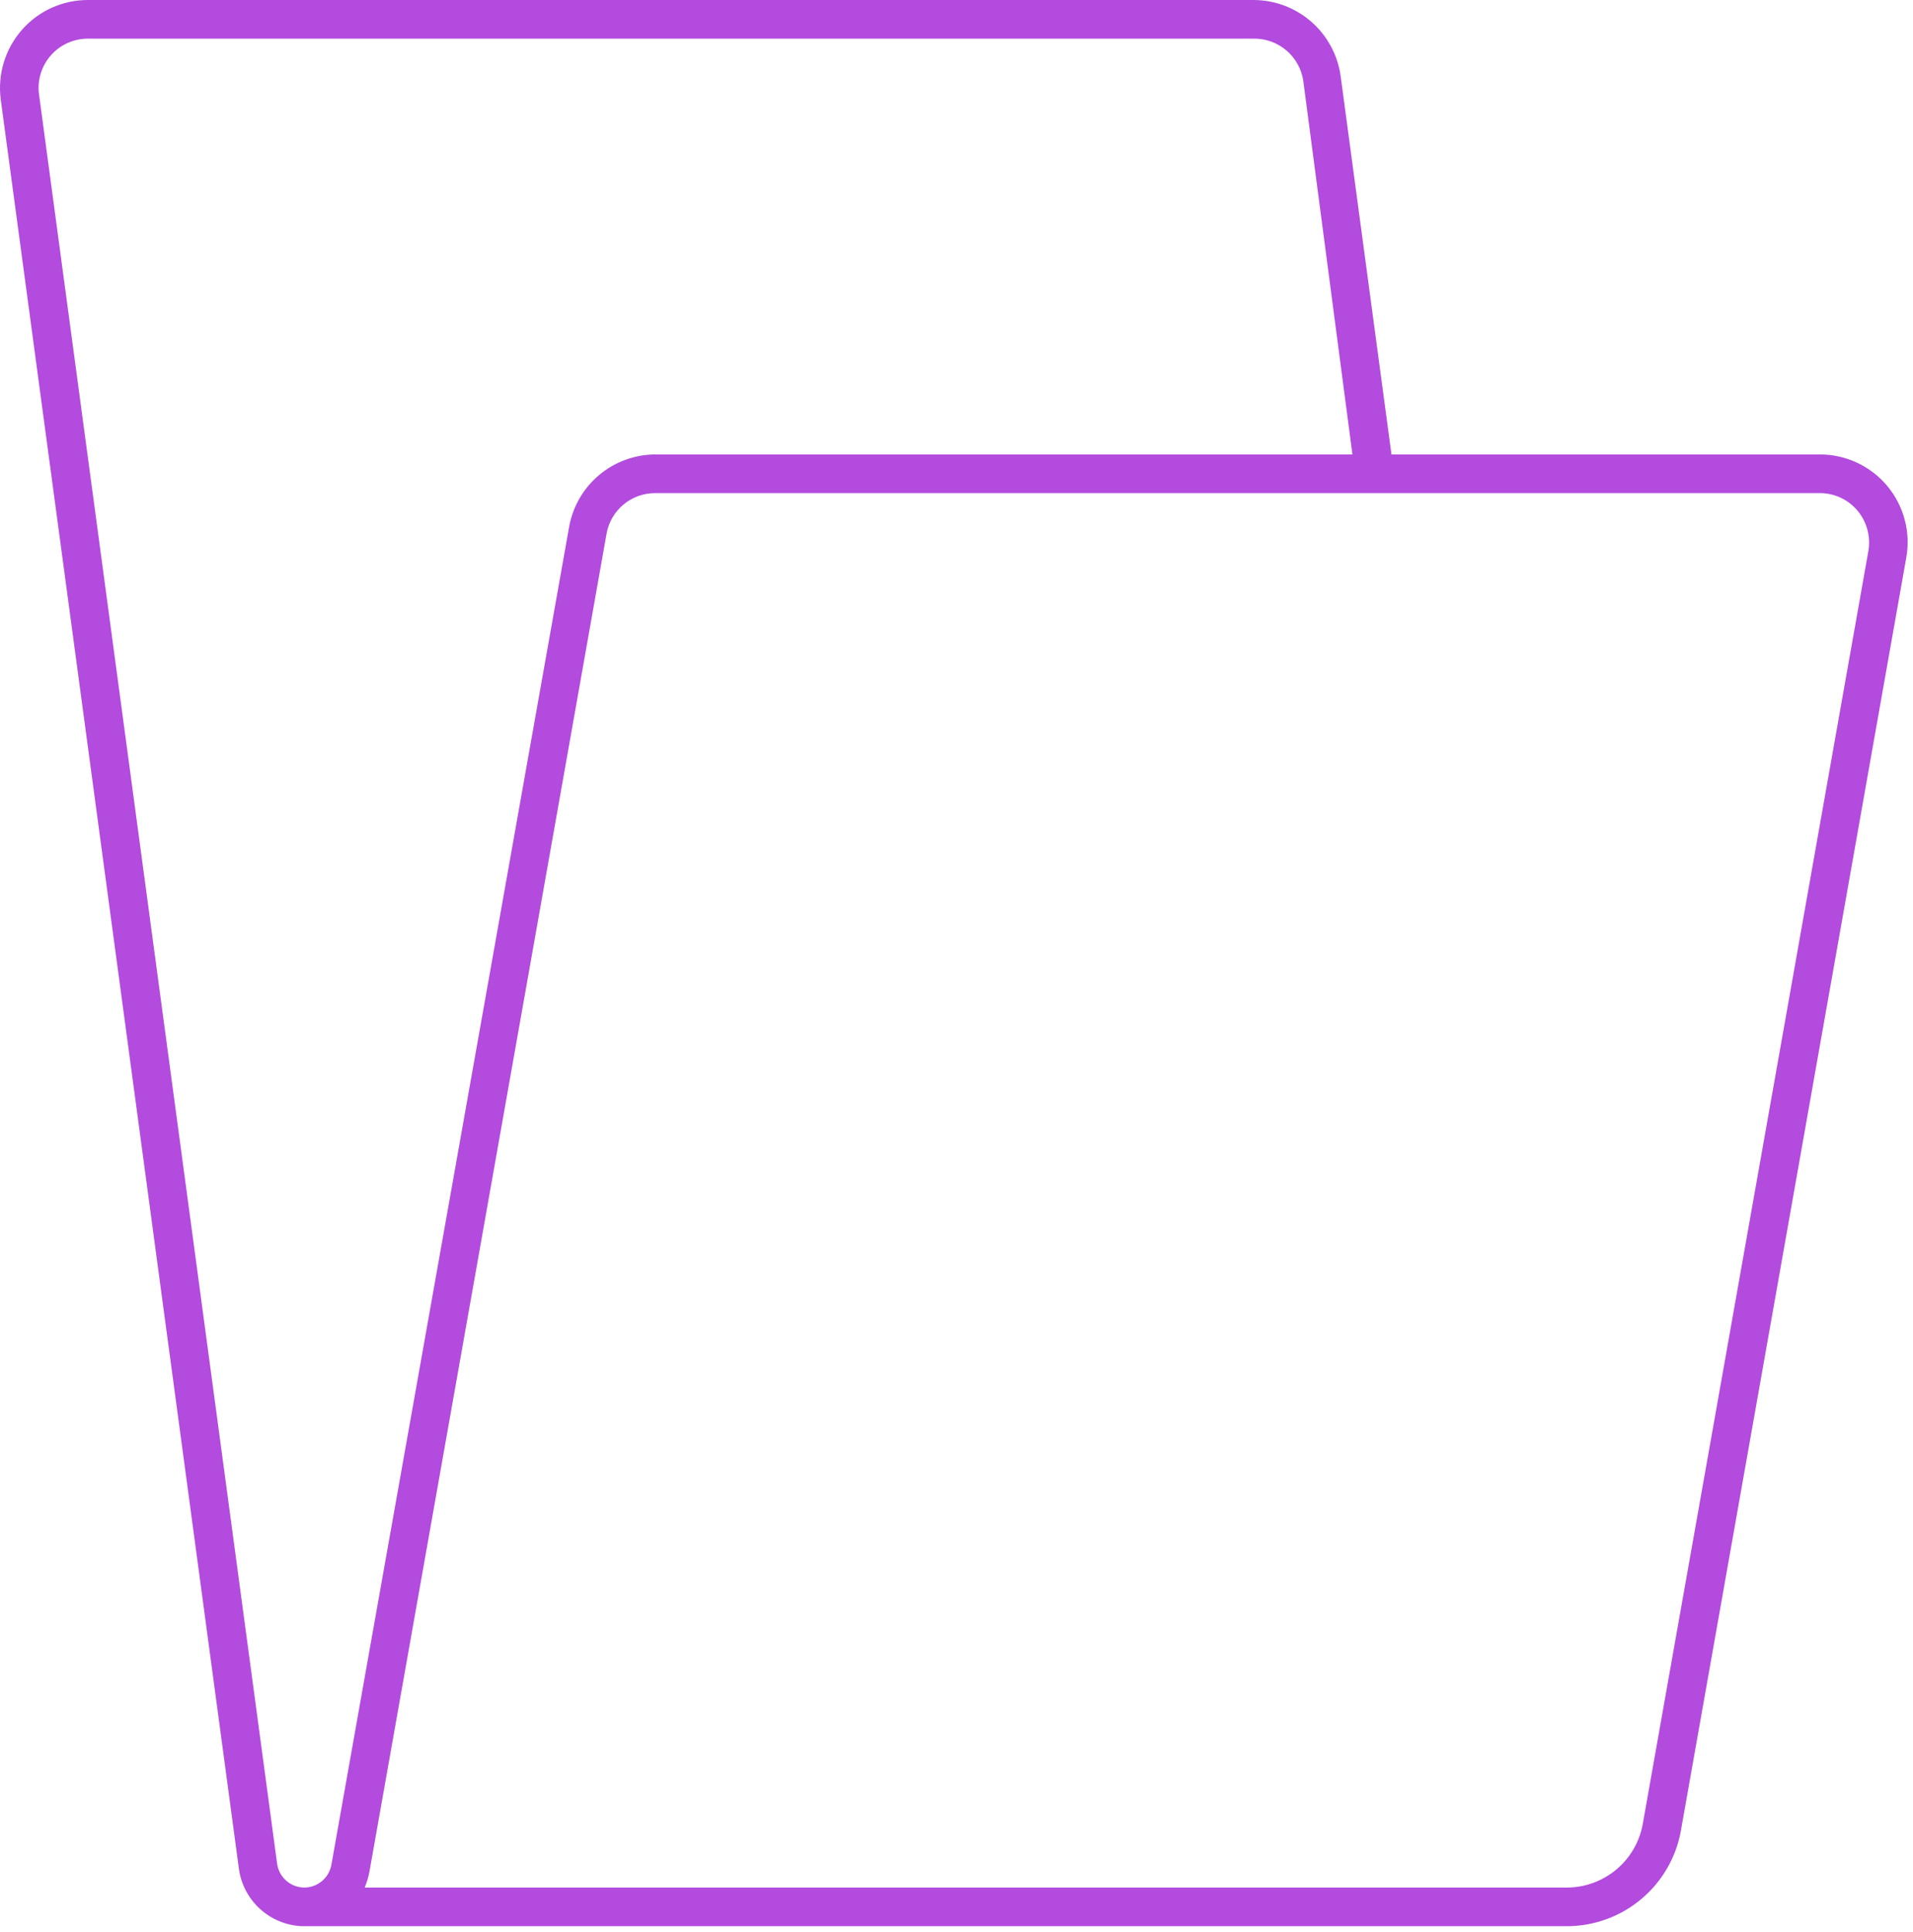 <svg width="99" height="100" viewBox="0 0 99 100" fill="none" xmlns="http://www.w3.org/2000/svg">
<g clip-path="url(#clip0_1227:18325)">
<path d="M81.12 99.69H15.63C14.818 99.656 14.045 99.337 13.446 98.788C12.848 98.239 12.463 97.496 12.36 96.69L0.04 5.16C-0.046 4.515 0.007 3.86 0.195 3.237C0.383 2.615 0.702 2.04 1.13 1.55C1.556 1.062 2.082 0.671 2.672 0.404C3.262 0.137 3.902 -0.001 4.55 7.37893e-06H64.87C65.971 0.002 67.033 0.402 67.862 1.126C68.691 1.85 69.23 2.85 69.38 3.94L72.01 23.52H94.17C94.836 23.518 95.494 23.663 96.098 23.944C96.701 24.224 97.236 24.635 97.663 25.145C98.091 25.656 98.401 26.254 98.571 26.898C98.742 27.541 98.769 28.215 98.65 28.87L86.98 94.79C86.724 96.16 86 97.399 84.93 98.293C83.861 99.187 82.514 99.681 81.12 99.69ZM18.87 97.69H81.12C82.045 97.68 82.939 97.35 83.648 96.756C84.357 96.162 84.839 95.34 85.01 94.43L96.69 28.52C96.753 28.152 96.736 27.774 96.639 27.413C96.543 27.053 96.369 26.717 96.13 26.43C95.885 26.139 95.579 25.906 95.233 25.748C94.887 25.591 94.51 25.513 94.13 25.52H33.91C33.31 25.518 32.728 25.727 32.267 26.111C31.806 26.495 31.496 27.029 31.39 27.62L19.12 96.86C19.068 97.145 18.985 97.424 18.87 97.69ZM15.75 97.69C16.084 97.688 16.408 97.569 16.663 97.353C16.919 97.138 17.091 96.839 17.15 96.51L29.45 27.28C29.636 26.225 30.188 25.269 31.009 24.582C31.831 23.894 32.868 23.518 33.94 23.52H69.99L67.45 4.21C67.365 3.599 67.063 3.038 66.598 2.632C66.133 2.226 65.537 2.001 64.92 2H4.55C4.186 2 3.826 2.077 3.495 2.227C3.163 2.377 2.868 2.597 2.628 2.87C2.389 3.144 2.21 3.466 2.105 3.814C2 4.163 1.971 4.529 2.02 4.89L14.34 96.45C14.386 96.792 14.554 97.106 14.813 97.334C15.072 97.562 15.405 97.688 15.75 97.69Z" fill="#B24BDE"/>
</g>
<defs>
<clipPath id="clip0_1227:18325">
<rect width="98.72" height="99.69" fill="white"/>
</clipPath>
</defs>
</svg>
